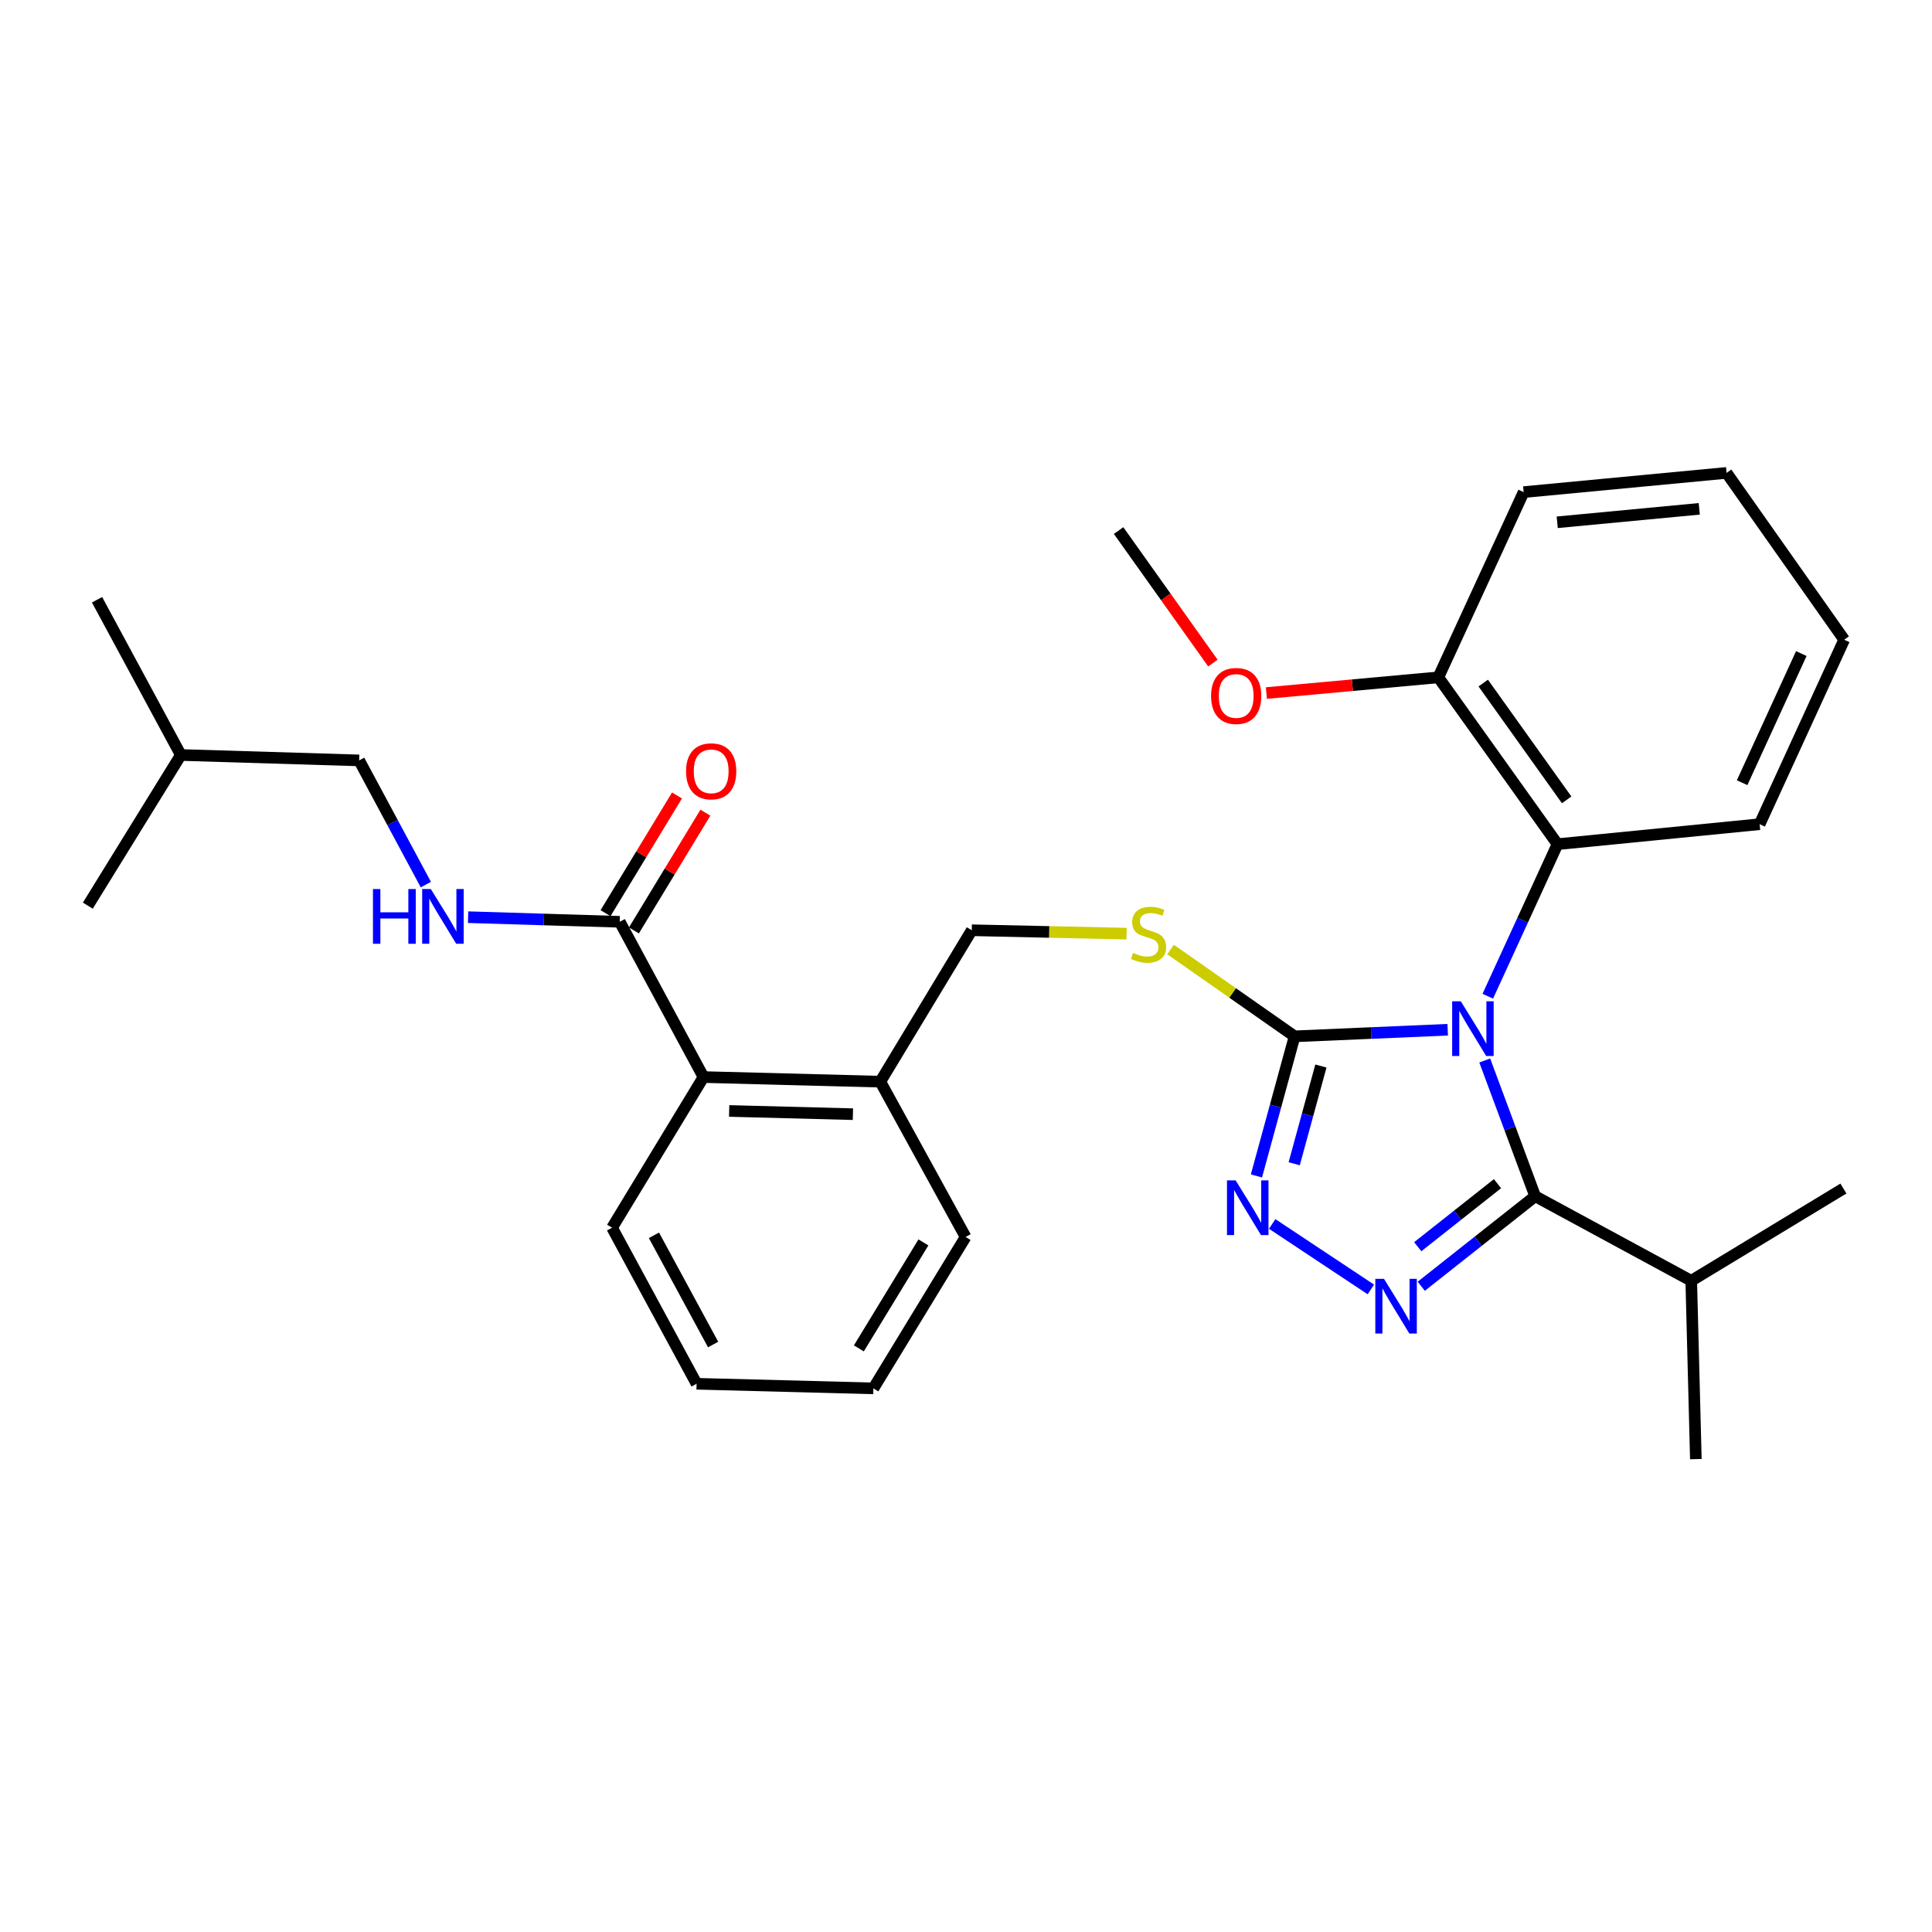<?xml version='1.0' encoding='iso-8859-1'?>
<svg version='1.1' baseProfile='full'
              xmlns='http://www.w3.org/2000/svg'
                      xmlns:rdkit='http://www.rdkit.org/xml'
                      xmlns:xlink='http://www.w3.org/1999/xlink'
                  xml:space='preserve'
width='1000px' height='1000px' viewBox='0 0 1000 1000'>
<!-- END OF HEADER -->
<rect style='opacity:1.0;fill:#FFFFFF;stroke:none' width='1000' height='1000' x='0' y='0'> </rect>
<path class='bond-0' d='M 768.497,548.903 L 781.551,584.034' style='fill:none;fill-rule:evenodd;stroke:#0000FF;stroke-width:6px;stroke-linecap:butt;stroke-linejoin:miter;stroke-opacity:1' />
<path class='bond-0' d='M 781.551,584.034 L 794.605,619.165' style='fill:none;fill-rule:evenodd;stroke:#000000;stroke-width:6px;stroke-linecap:butt;stroke-linejoin:miter;stroke-opacity:1' />
<path class='bond-2' d='M 749.326,532.991 L 709.704,534.696' style='fill:none;fill-rule:evenodd;stroke:#0000FF;stroke-width:6px;stroke-linecap:butt;stroke-linejoin:miter;stroke-opacity:1' />
<path class='bond-2' d='M 709.704,534.696 L 670.082,536.402' style='fill:none;fill-rule:evenodd;stroke:#000000;stroke-width:6px;stroke-linecap:butt;stroke-linejoin:miter;stroke-opacity:1' />
<path class='bond-4' d='M 770.075,515.643 L 788.122,476.295' style='fill:none;fill-rule:evenodd;stroke:#0000FF;stroke-width:6px;stroke-linecap:butt;stroke-linejoin:miter;stroke-opacity:1' />
<path class='bond-4' d='M 788.122,476.295 L 806.169,436.946' style='fill:none;fill-rule:evenodd;stroke:#000000;stroke-width:6px;stroke-linecap:butt;stroke-linejoin:miter;stroke-opacity:1' />
<path class='bond-1' d='M 794.605,619.165 L 765.121,642.467' style='fill:none;fill-rule:evenodd;stroke:#000000;stroke-width:6px;stroke-linecap:butt;stroke-linejoin:miter;stroke-opacity:1' />
<path class='bond-1' d='M 765.121,642.467 L 735.637,665.768' style='fill:none;fill-rule:evenodd;stroke:#0000FF;stroke-width:6px;stroke-linecap:butt;stroke-linejoin:miter;stroke-opacity:1' />
<path class='bond-1' d='M 775.102,612.67 L 754.463,628.981' style='fill:none;fill-rule:evenodd;stroke:#000000;stroke-width:6px;stroke-linecap:butt;stroke-linejoin:miter;stroke-opacity:1' />
<path class='bond-1' d='M 754.463,628.981 L 733.825,645.292' style='fill:none;fill-rule:evenodd;stroke:#0000FF;stroke-width:6px;stroke-linecap:butt;stroke-linejoin:miter;stroke-opacity:1' />
<path class='bond-13' d='M 794.605,619.165 L 875.382,662.93' style='fill:none;fill-rule:evenodd;stroke:#000000;stroke-width:6px;stroke-linecap:butt;stroke-linejoin:miter;stroke-opacity:1' />
<path class='bond-30' d='M 709.56,667.414 L 658.479,633.52' style='fill:none;fill-rule:evenodd;stroke:#0000FF;stroke-width:6px;stroke-linecap:butt;stroke-linejoin:miter;stroke-opacity:1' />
<path class='bond-3' d='M 670.082,536.402 L 660.204,572.533' style='fill:none;fill-rule:evenodd;stroke:#000000;stroke-width:6px;stroke-linecap:butt;stroke-linejoin:miter;stroke-opacity:1' />
<path class='bond-3' d='M 660.204,572.533 L 650.327,608.665' style='fill:none;fill-rule:evenodd;stroke:#0000FF;stroke-width:6px;stroke-linecap:butt;stroke-linejoin:miter;stroke-opacity:1' />
<path class='bond-3' d='M 683.699,551.774 L 676.785,577.066' style='fill:none;fill-rule:evenodd;stroke:#000000;stroke-width:6px;stroke-linecap:butt;stroke-linejoin:miter;stroke-opacity:1' />
<path class='bond-3' d='M 676.785,577.066 L 669.87,602.358' style='fill:none;fill-rule:evenodd;stroke:#0000FF;stroke-width:6px;stroke-linecap:butt;stroke-linejoin:miter;stroke-opacity:1' />
<path class='bond-6' d='M 670.082,536.402 L 637.979,513.935' style='fill:none;fill-rule:evenodd;stroke:#000000;stroke-width:6px;stroke-linecap:butt;stroke-linejoin:miter;stroke-opacity:1' />
<path class='bond-6' d='M 637.979,513.935 L 605.877,491.468' style='fill:none;fill-rule:evenodd;stroke:#CCCC00;stroke-width:6px;stroke-linecap:butt;stroke-linejoin:miter;stroke-opacity:1' />
<path class='bond-9' d='M 806.169,436.946 L 744.481,350.592' style='fill:none;fill-rule:evenodd;stroke:#000000;stroke-width:6px;stroke-linecap:butt;stroke-linejoin:miter;stroke-opacity:1' />
<path class='bond-9' d='M 810.902,414.002 L 767.72,353.554' style='fill:none;fill-rule:evenodd;stroke:#000000;stroke-width:6px;stroke-linecap:butt;stroke-linejoin:miter;stroke-opacity:1' />
<path class='bond-16' d='M 806.169,436.946 L 910.781,426.604' style='fill:none;fill-rule:evenodd;stroke:#000000;stroke-width:6px;stroke-linecap:butt;stroke-linejoin:miter;stroke-opacity:1' />
<path class='bond-5' d='M 320.77,477.12 L 364.133,557.487' style='fill:none;fill-rule:evenodd;stroke:#000000;stroke-width:6px;stroke-linecap:butt;stroke-linejoin:miter;stroke-opacity:1' />
<path class='bond-8' d='M 320.77,477.12 L 281.529,475.924' style='fill:none;fill-rule:evenodd;stroke:#000000;stroke-width:6px;stroke-linecap:butt;stroke-linejoin:miter;stroke-opacity:1' />
<path class='bond-8' d='M 281.529,475.924 L 242.288,474.729' style='fill:none;fill-rule:evenodd;stroke:#0000FF;stroke-width:6px;stroke-linecap:butt;stroke-linejoin:miter;stroke-opacity:1' />
<path class='bond-12' d='M 328.116,481.58 L 346.611,451.115' style='fill:none;fill-rule:evenodd;stroke:#000000;stroke-width:6px;stroke-linecap:butt;stroke-linejoin:miter;stroke-opacity:1' />
<path class='bond-12' d='M 346.611,451.115 L 365.107,420.651' style='fill:none;fill-rule:evenodd;stroke:#FF0000;stroke-width:6px;stroke-linecap:butt;stroke-linejoin:miter;stroke-opacity:1' />
<path class='bond-12' d='M 313.423,472.66 L 331.918,442.195' style='fill:none;fill-rule:evenodd;stroke:#000000;stroke-width:6px;stroke-linecap:butt;stroke-linejoin:miter;stroke-opacity:1' />
<path class='bond-12' d='M 331.918,442.195 L 350.414,411.73' style='fill:none;fill-rule:evenodd;stroke:#FF0000;stroke-width:6px;stroke-linecap:butt;stroke-linejoin:miter;stroke-opacity:1' />
<path class='bond-11' d='M 583.122,483.25 L 543.051,482.372' style='fill:none;fill-rule:evenodd;stroke:#CCCC00;stroke-width:6px;stroke-linecap:butt;stroke-linejoin:miter;stroke-opacity:1' />
<path class='bond-11' d='M 543.051,482.372 L 502.979,481.494' style='fill:none;fill-rule:evenodd;stroke:#000000;stroke-width:6px;stroke-linecap:butt;stroke-linejoin:miter;stroke-opacity:1' />
<path class='bond-7' d='M 364.133,557.487 L 455.644,559.874' style='fill:none;fill-rule:evenodd;stroke:#000000;stroke-width:6px;stroke-linecap:butt;stroke-linejoin:miter;stroke-opacity:1' />
<path class='bond-7' d='M 377.411,575.028 L 441.469,576.699' style='fill:none;fill-rule:evenodd;stroke:#000000;stroke-width:6px;stroke-linecap:butt;stroke-linejoin:miter;stroke-opacity:1' />
<path class='bond-17' d='M 364.133,557.487 L 316.807,635.466' style='fill:none;fill-rule:evenodd;stroke:#000000;stroke-width:6px;stroke-linecap:butt;stroke-linejoin:miter;stroke-opacity:1' />
<path class='bond-14' d='M 220.424,457.88 L 203.16,425.732' style='fill:none;fill-rule:evenodd;stroke:#0000FF;stroke-width:6px;stroke-linecap:butt;stroke-linejoin:miter;stroke-opacity:1' />
<path class='bond-14' d='M 203.16,425.732 L 185.896,393.583' style='fill:none;fill-rule:evenodd;stroke:#000000;stroke-width:6px;stroke-linecap:butt;stroke-linejoin:miter;stroke-opacity:1' />
<path class='bond-15' d='M 744.481,350.592 L 699.978,354.658' style='fill:none;fill-rule:evenodd;stroke:#000000;stroke-width:6px;stroke-linecap:butt;stroke-linejoin:miter;stroke-opacity:1' />
<path class='bond-15' d='M 699.978,354.658 L 655.476,358.723' style='fill:none;fill-rule:evenodd;stroke:#FF0000;stroke-width:6px;stroke-linecap:butt;stroke-linejoin:miter;stroke-opacity:1' />
<path class='bond-19' d='M 744.481,350.592 L 788.636,254.717' style='fill:none;fill-rule:evenodd;stroke:#000000;stroke-width:6px;stroke-linecap:butt;stroke-linejoin:miter;stroke-opacity:1' />
<path class='bond-10' d='M 455.644,559.874 L 502.979,481.494' style='fill:none;fill-rule:evenodd;stroke:#000000;stroke-width:6px;stroke-linecap:butt;stroke-linejoin:miter;stroke-opacity:1' />
<path class='bond-18' d='M 455.644,559.874 L 499.799,640.26' style='fill:none;fill-rule:evenodd;stroke:#000000;stroke-width:6px;stroke-linecap:butt;stroke-linejoin:miter;stroke-opacity:1' />
<path class='bond-21' d='M 875.382,662.93 L 877.769,755.233' style='fill:none;fill-rule:evenodd;stroke:#000000;stroke-width:6px;stroke-linecap:butt;stroke-linejoin:miter;stroke-opacity:1' />
<path class='bond-22' d='M 875.382,662.93 L 954.154,615.183' style='fill:none;fill-rule:evenodd;stroke:#000000;stroke-width:6px;stroke-linecap:butt;stroke-linejoin:miter;stroke-opacity:1' />
<path class='bond-20' d='M 185.896,393.583 L 93.602,390.785' style='fill:none;fill-rule:evenodd;stroke:#000000;stroke-width:6px;stroke-linecap:butt;stroke-linejoin:miter;stroke-opacity:1' />
<path class='bond-23' d='M 627.791,343.206 L 603.387,308.912' style='fill:none;fill-rule:evenodd;stroke:#FF0000;stroke-width:6px;stroke-linecap:butt;stroke-linejoin:miter;stroke-opacity:1' />
<path class='bond-23' d='M 603.387,308.912 L 578.982,274.618' style='fill:none;fill-rule:evenodd;stroke:#000000;stroke-width:6px;stroke-linecap:butt;stroke-linejoin:miter;stroke-opacity:1' />
<path class='bond-26' d='M 910.781,426.604 L 954.545,331.121' style='fill:none;fill-rule:evenodd;stroke:#000000;stroke-width:6px;stroke-linecap:butt;stroke-linejoin:miter;stroke-opacity:1' />
<path class='bond-26' d='M 901.72,405.12 L 932.355,338.282' style='fill:none;fill-rule:evenodd;stroke:#000000;stroke-width:6px;stroke-linecap:butt;stroke-linejoin:miter;stroke-opacity:1' />
<path class='bond-27' d='M 316.807,635.466 L 360.552,716.234' style='fill:none;fill-rule:evenodd;stroke:#000000;stroke-width:6px;stroke-linecap:butt;stroke-linejoin:miter;stroke-opacity:1' />
<path class='bond-27' d='M 338.483,639.395 L 369.104,695.932' style='fill:none;fill-rule:evenodd;stroke:#000000;stroke-width:6px;stroke-linecap:butt;stroke-linejoin:miter;stroke-opacity:1' />
<path class='bond-28' d='M 499.799,640.26 L 452.063,718.621' style='fill:none;fill-rule:evenodd;stroke:#000000;stroke-width:6px;stroke-linecap:butt;stroke-linejoin:miter;stroke-opacity:1' />
<path class='bond-28' d='M 477.96,643.071 L 444.544,697.924' style='fill:none;fill-rule:evenodd;stroke:#000000;stroke-width:6px;stroke-linecap:butt;stroke-linejoin:miter;stroke-opacity:1' />
<path class='bond-31' d='M 788.636,254.717 L 893.669,244.767' style='fill:none;fill-rule:evenodd;stroke:#000000;stroke-width:6px;stroke-linecap:butt;stroke-linejoin:miter;stroke-opacity:1' />
<path class='bond-31' d='M 806.012,270.337 L 879.535,263.372' style='fill:none;fill-rule:evenodd;stroke:#000000;stroke-width:6px;stroke-linecap:butt;stroke-linejoin:miter;stroke-opacity:1' />
<path class='bond-24' d='M 93.602,390.785 L 45.455,468.764' style='fill:none;fill-rule:evenodd;stroke:#000000;stroke-width:6px;stroke-linecap:butt;stroke-linejoin:miter;stroke-opacity:1' />
<path class='bond-25' d='M 93.602,390.785 L 50.229,310.428' style='fill:none;fill-rule:evenodd;stroke:#000000;stroke-width:6px;stroke-linecap:butt;stroke-linejoin:miter;stroke-opacity:1' />
<path class='bond-29' d='M 954.545,331.121 L 893.669,244.767' style='fill:none;fill-rule:evenodd;stroke:#000000;stroke-width:6px;stroke-linecap:butt;stroke-linejoin:miter;stroke-opacity:1' />
<path class='bond-32' d='M 360.552,716.234 L 452.063,718.621' style='fill:none;fill-rule:evenodd;stroke:#000000;stroke-width:6px;stroke-linecap:butt;stroke-linejoin:miter;stroke-opacity:1' />
<path  class='atom-0' d='M 756.116 518.269
L 765.396 533.269
Q 766.316 534.749, 767.796 537.429
Q 769.276 540.109, 769.356 540.269
L 769.356 518.269
L 773.116 518.269
L 773.116 546.589
L 769.236 546.589
L 759.276 530.189
Q 758.116 528.269, 756.876 526.069
Q 755.676 523.869, 755.316 523.189
L 755.316 546.589
L 751.636 546.589
L 751.636 518.269
L 756.116 518.269
' fill='#0000FF'/>
<path  class='atom-2' d='M 716.343 661.91
L 725.623 676.91
Q 726.543 678.39, 728.023 681.07
Q 729.503 683.75, 729.583 683.91
L 729.583 661.91
L 733.343 661.91
L 733.343 690.23
L 729.463 690.23
L 719.503 673.83
Q 718.343 671.91, 717.103 669.71
Q 715.903 667.51, 715.543 666.83
L 715.543 690.23
L 711.863 690.23
L 711.863 661.91
L 716.343 661.91
' fill='#0000FF'/>
<path  class='atom-4' d='M 639.567 610.964
L 648.847 625.964
Q 649.767 627.444, 651.247 630.124
Q 652.727 632.804, 652.807 632.964
L 652.807 610.964
L 656.567 610.964
L 656.567 639.284
L 652.687 639.284
L 642.727 622.884
Q 641.567 620.964, 640.327 618.764
Q 639.127 616.564, 638.767 615.884
L 638.767 639.284
L 635.087 639.284
L 635.087 610.964
L 639.567 610.964
' fill='#0000FF'/>
<path  class='atom-7' d='M 586.49 493.219
Q 586.81 493.339, 588.13 493.899
Q 589.45 494.459, 590.89 494.819
Q 592.37 495.139, 593.81 495.139
Q 596.49 495.139, 598.05 493.859
Q 599.61 492.539, 599.61 490.259
Q 599.61 488.699, 598.81 487.739
Q 598.05 486.779, 596.85 486.259
Q 595.65 485.739, 593.65 485.139
Q 591.13 484.379, 589.61 483.659
Q 588.13 482.939, 587.05 481.419
Q 586.01 479.899, 586.01 477.339
Q 586.01 473.779, 588.41 471.579
Q 590.85 469.379, 595.65 469.379
Q 598.93 469.379, 602.65 470.939
L 601.73 474.019
Q 598.33 472.619, 595.77 472.619
Q 593.01 472.619, 591.49 473.779
Q 589.97 474.899, 590.01 476.859
Q 590.01 478.379, 590.77 479.299
Q 591.57 480.219, 592.69 480.739
Q 593.85 481.259, 595.77 481.859
Q 598.33 482.659, 599.85 483.459
Q 601.37 484.259, 602.45 485.899
Q 603.57 487.499, 603.57 490.259
Q 603.57 494.179, 600.93 496.299
Q 598.33 498.379, 593.97 498.379
Q 591.45 498.379, 589.53 497.819
Q 587.65 497.299, 585.41 496.379
L 586.49 493.219
' fill='#CCCC00'/>
<path  class='atom-9' d='M 193.039 460.172
L 196.879 460.172
L 196.879 472.212
L 211.359 472.212
L 211.359 460.172
L 215.199 460.172
L 215.199 488.492
L 211.359 488.492
L 211.359 475.412
L 196.879 475.412
L 196.879 488.492
L 193.039 488.492
L 193.039 460.172
' fill='#0000FF'/>
<path  class='atom-9' d='M 222.999 460.172
L 232.279 475.172
Q 233.199 476.652, 234.679 479.332
Q 236.159 482.012, 236.239 482.172
L 236.239 460.172
L 239.999 460.172
L 239.999 488.492
L 236.119 488.492
L 226.159 472.092
Q 224.999 470.172, 223.759 467.972
Q 222.559 465.772, 222.199 465.092
L 222.199 488.492
L 218.519 488.492
L 218.519 460.172
L 222.999 460.172
' fill='#0000FF'/>
<path  class='atom-13' d='M 355.105 399.23
Q 355.105 392.43, 358.465 388.63
Q 361.825 384.83, 368.105 384.83
Q 374.385 384.83, 377.745 388.63
Q 381.105 392.43, 381.105 399.23
Q 381.105 406.11, 377.705 410.03
Q 374.305 413.91, 368.105 413.91
Q 361.865 413.91, 358.465 410.03
Q 355.105 406.15, 355.105 399.23
M 368.105 410.71
Q 372.425 410.71, 374.745 407.83
Q 377.105 404.91, 377.105 399.23
Q 377.105 393.67, 374.745 390.87
Q 372.425 388.03, 368.105 388.03
Q 363.785 388.03, 361.425 390.83
Q 359.105 393.63, 359.105 399.23
Q 359.105 404.95, 361.425 407.83
Q 363.785 410.71, 368.105 410.71
' fill='#FF0000'/>
<path  class='atom-16' d='M 626.849 360.231
Q 626.849 353.431, 630.209 349.631
Q 633.569 345.831, 639.849 345.831
Q 646.129 345.831, 649.489 349.631
Q 652.849 353.431, 652.849 360.231
Q 652.849 367.111, 649.449 371.031
Q 646.049 374.911, 639.849 374.911
Q 633.609 374.911, 630.209 371.031
Q 626.849 367.151, 626.849 360.231
M 639.849 371.711
Q 644.169 371.711, 646.489 368.831
Q 648.849 365.911, 648.849 360.231
Q 648.849 354.671, 646.489 351.871
Q 644.169 349.031, 639.849 349.031
Q 635.529 349.031, 633.169 351.831
Q 630.849 354.631, 630.849 360.231
Q 630.849 365.951, 633.169 368.831
Q 635.529 371.711, 639.849 371.711
' fill='#FF0000'/>
</svg>
